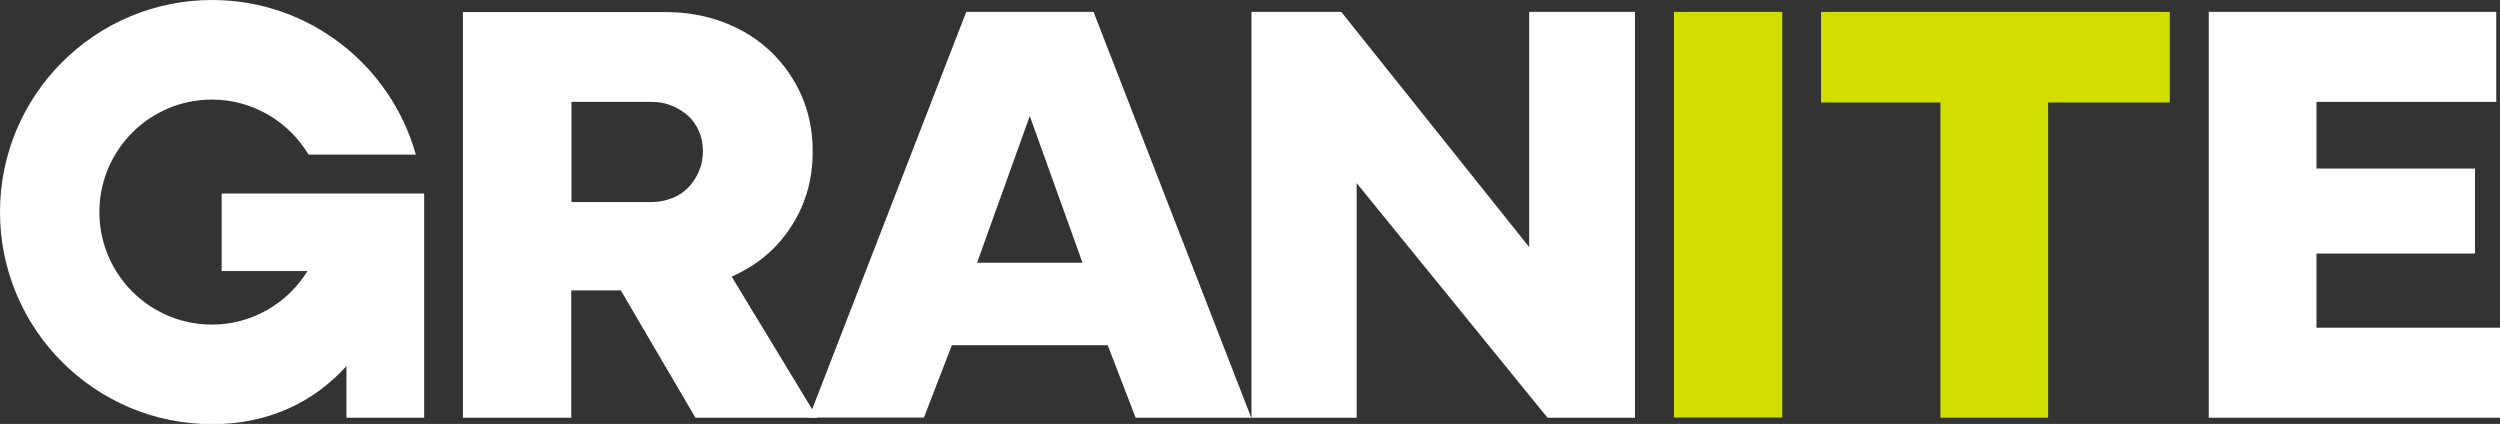 <svg xmlns="http://www.w3.org/2000/svg" xmlns:xlink="http://www.w3.org/1999/xlink" id="Layer_1" x="0px" y="0px" viewBox="0 0 1200 203.5" style="enable-background:new 0 0 1200 203.5;" xml:space="preserve"><rect x="0" y="0" width="1200" height="203.5" fill="#333333" stroke="none"/><style type="text/css">	.st0{fill:#FFFFFF;}	.st1{fill:#D0DF00;}</style><g>	<polygon class="st0" points="1111.9,157.3 1111.9,121.7 1188,121.7 1188,80.9 1111.9,80.9 1111.9,48.9 1198.2,48.9 1198.2,5.7   1060.2,5.7 1060.2,200.5 1200,200.5 1200,157.3  "></polygon>	<g>		<path class="st0" d="M333.8,200.5h58.5l-41.1-67.7c7.1-3.2,13.4-7.2,18.7-12.2c6.3-5.9,11.2-12.9,14.8-21   c3.6-8.1,5.4-17.1,5.4-26.9c0-9.8-1.8-18.7-5.4-26.9c-3.6-8.1-8.6-15.2-14.8-21.1c-6.3-6-13.7-10.6-22.3-13.9   c-8.6-3.3-18-5-28.2-5h-97.2v194.7h52v-61.1H298L333.8,200.5z M274.2,48.9h38.5c3.5,0,6.8,0.6,9.7,1.8c2.9,1.2,5.5,2.8,7.8,4.8   s4,4.6,5.3,7.5c1.3,2.9,1.9,6.2,1.9,9.7c0,3.3-0.6,6.5-1.9,9.5c-1.3,3-3,5.6-5.1,7.8c-2.2,2.2-4.7,3.9-7.8,5.1s-6.3,1.9-9.8,1.9   h-38.5V48.9z"></path>		<path class="st0" d="M545.1,200.5h55.5L524.9,5.7h-61.1l-75.5,194.7h55.2l13.4-34.7h74.8L545.1,200.5z M519.6,126.1h-50.6   l25.3-70.4L519.6,126.1z"></path>		<polygon class="st0" points="734,5.7 734,118.6 643.8,5.7 600.7,5.7 600.7,200.5 651.2,200.5 651.2,87.9 742.8,200.5 784.8,200.5    784.8,5.7   "></polygon>		<path class="st0" d="M106.4,92.8v37.3h41.2c-9.5,15.4-26.5,25.7-45.9,25.7c-29.8,0-54-24.2-54-54s24.2-54,54-54   c19.7,0,36.9,10.6,46.4,26.4h51.5C187.6,31.4,148.4,0,101.8,0C45.6,0,0,45.6,0,101.8s45.6,101.8,101.8,101.8   c27.1,0,48.9-10.6,64.5-27.9v24.8h37.3v-70.3V93v-0.1H106.4z"></path>	</g></g><g>	<path class="st1" d="M803.5,5.7h52v194.7h-52V5.7z"></path>	<polygon class="st1" points="1041.5,5.7 874.1,5.7 874.1,49.2 931.4,49.2 931.4,200.5 983.1,200.5 983.1,49.2 1041.5,49.2  "></polygon></g></svg>